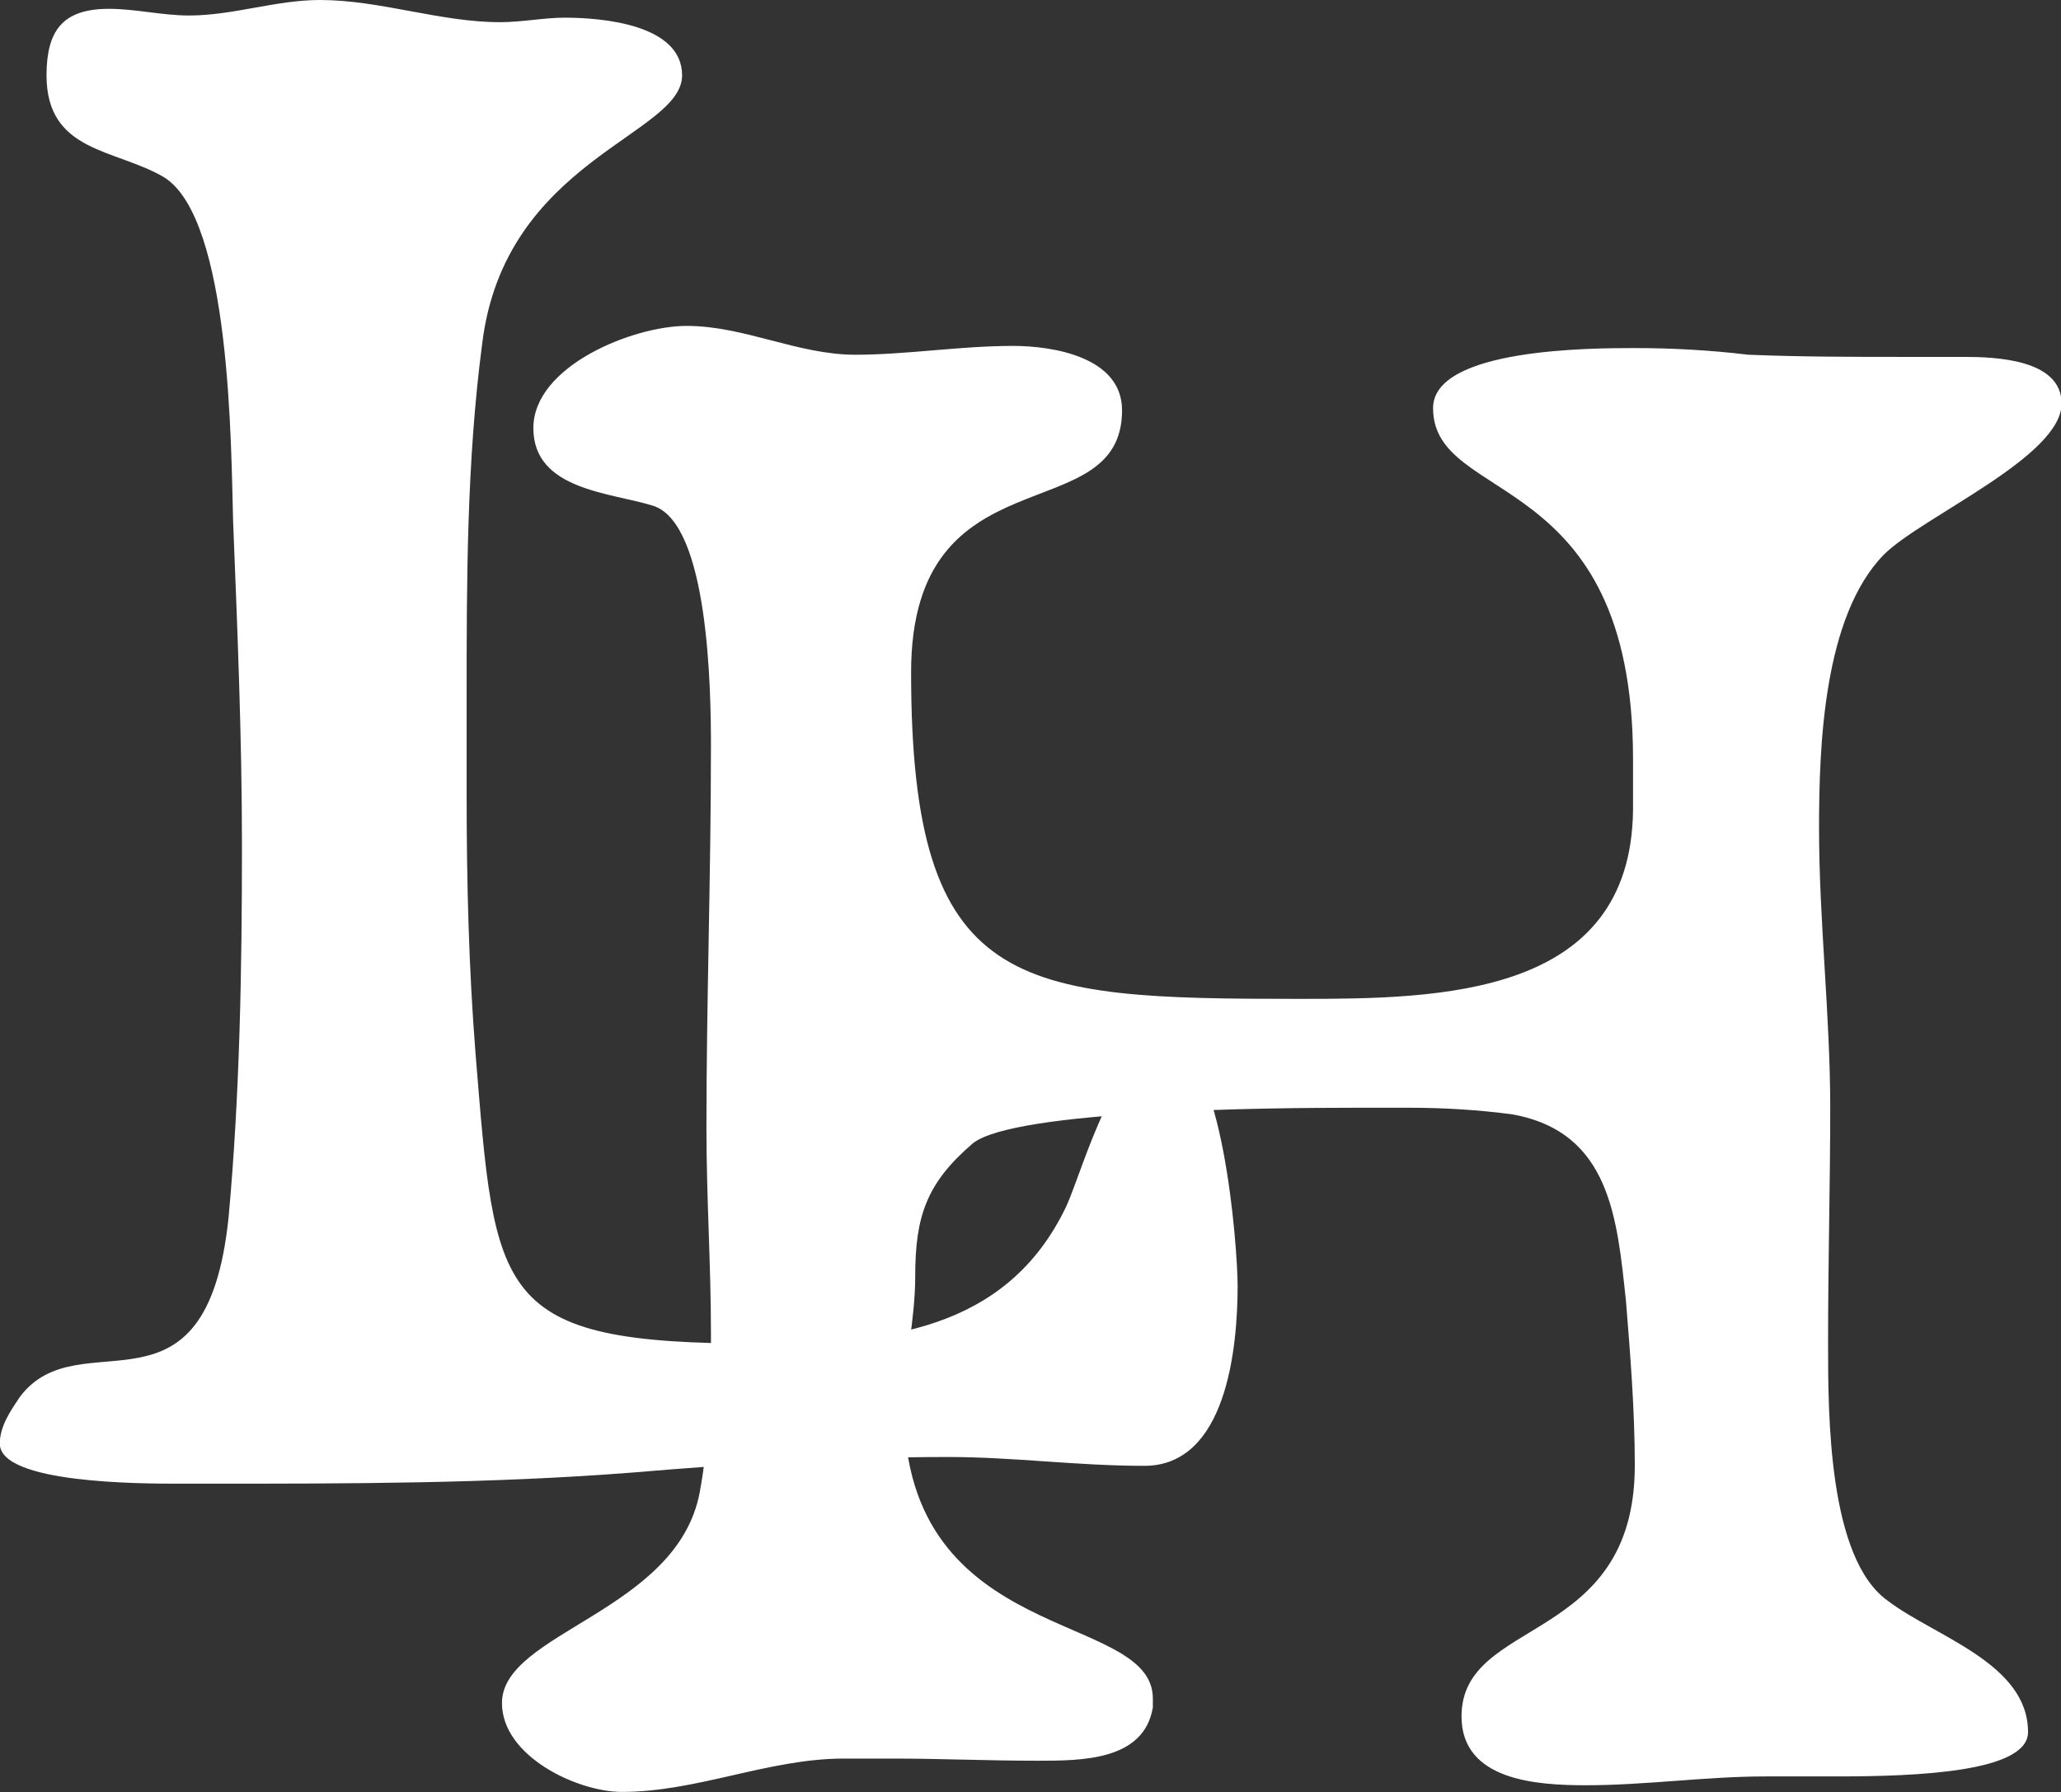 <?xml version="1.0" encoding="UTF-8"?>
<svg id="Layer_2" data-name="Layer 2" xmlns="http://www.w3.org/2000/svg" viewBox="0 0 105.03 91.35">
  <rect x="0" y="0" width="105.03" height="91.35" fill="#333333" stroke="none"/>
  <defs>
    <style>
      .cls-1 {
        fill: #fff;
        stroke-width: 0px;
      }
    </style>
  </defs>
  <g id="Layer_1-2" data-name="Layer 1">
    <g>
      <path class="cls-1" d="M58.3,74.71c-3.4,0-6.68-.45-9.96-.45-5.43,0-10.75.34-16.08.79-7.25.57-14.49.57-21.74.57h-1.36c-1.92,0-9.17,0-9.17-2.04,0-.91.57-1.7,1.02-2.38,3.06-4.08,9.51,1.81,10.64-9.17.57-6.23.68-12.57.68-18.91,0-5.55-.23-10.98-.45-16.53-.11-3.85-.11-15.4-3.51-17.55-2.49-1.47-6-1.25-6-5.21C2.38,1.58,3.17.45,5.55.45c1.36,0,2.72.34,4.08.34,2.26,0,4.42-.79,6.68-.79,3.06,0,6.11,1.13,9.17,1.13,1.13,0,2.26-.23,3.28-.23,1.92,0,6,.34,6,2.94,0,3.06-9.06,4.3-10.19,13.7-.79,6-.79,12.11-.79,18.11v4.87c0,4.42.11,8.83.45,13.13,1.02,12.45.91,14.83,14.38,14.83,6.34,0,12.68-.57,15.74-7.02.91-2.04,2.49-8.15,5.21-8.15s3.51,10.19,3.51,12.23c0,3.17-.57,9.17-4.75,9.17Z"/>
      <path class="cls-1" d="M95.98,28.29c-3.06,3.17-3.28,9.74-3.28,13.92,0,4.75.57,9.51.57,14.26,0,3.85-.11,7.81-.11,12,0,3.62,0,10.98,3.06,13.13,2.38,1.81,7.13,3.17,7.13,6.68,0,2.04-5.66,2.26-9.74,2.26h-3.62c-3.06,0-6.11.45-9.17.45-2.49,0-6.34-.23-6.34-3.51,0-5.09,8.83-3.62,8.83-12.79,0-2.83-.23-5.66-.45-8.38-.45-4.19-.79-8.6-5.77-9.51-1.7-.23-3.51-.34-5.21-.34h-2.94c-4.19,0-17.21.11-19.36,1.81-2.38,2.04-2.94,3.74-2.94,6.79,0,2.26-.57,4.42-.57,6.68,0,12.23,12.68,10.3,12.68,14.83v.45c-.45,2.72-3.62,2.72-5.89,2.72-2.49,0-4.98-.11-7.36-.11h-2.49c-3.85,0-7.47,1.7-11.32,1.7-2.26,0-6.11-1.81-6.11-4.53,0-3.62,8.94-4.64,10.08-10.75.45-2.49.57-4.98.57-7.47v-.68c0-3.4-.23-6.91-.23-10.42,0-6.45.23-12.79.23-19.47,0-2.83-.11-11.32-2.94-12.23-2.15-.68-6.11-.79-6.11-3.96s5.09-5.21,7.81-5.21c2.94,0,5.66,1.47,8.6,1.47,2.6,0,5.32-.45,8.04-.45,2.04,0,5.55.57,5.55,3.28,0,6.23-10.75,1.92-10.75,13.36,0,16.3,5.32,16.64,19.81,16.64,7.13,0,16.87-.11,16.98-9.62v-2.6c0-14.94-10.19-12.91-10.19-17.89,0-3.06,8.15-3.06,10.3-3.06,1.92,0,3.85.11,5.77.34,2.72.11,5.32.11,8.04.11h2.94c1.58,0,4.98.11,4.98,2.38,0,2.72-7.13,5.77-9.06,7.7Z"/>
    </g>
  </g>
</svg>